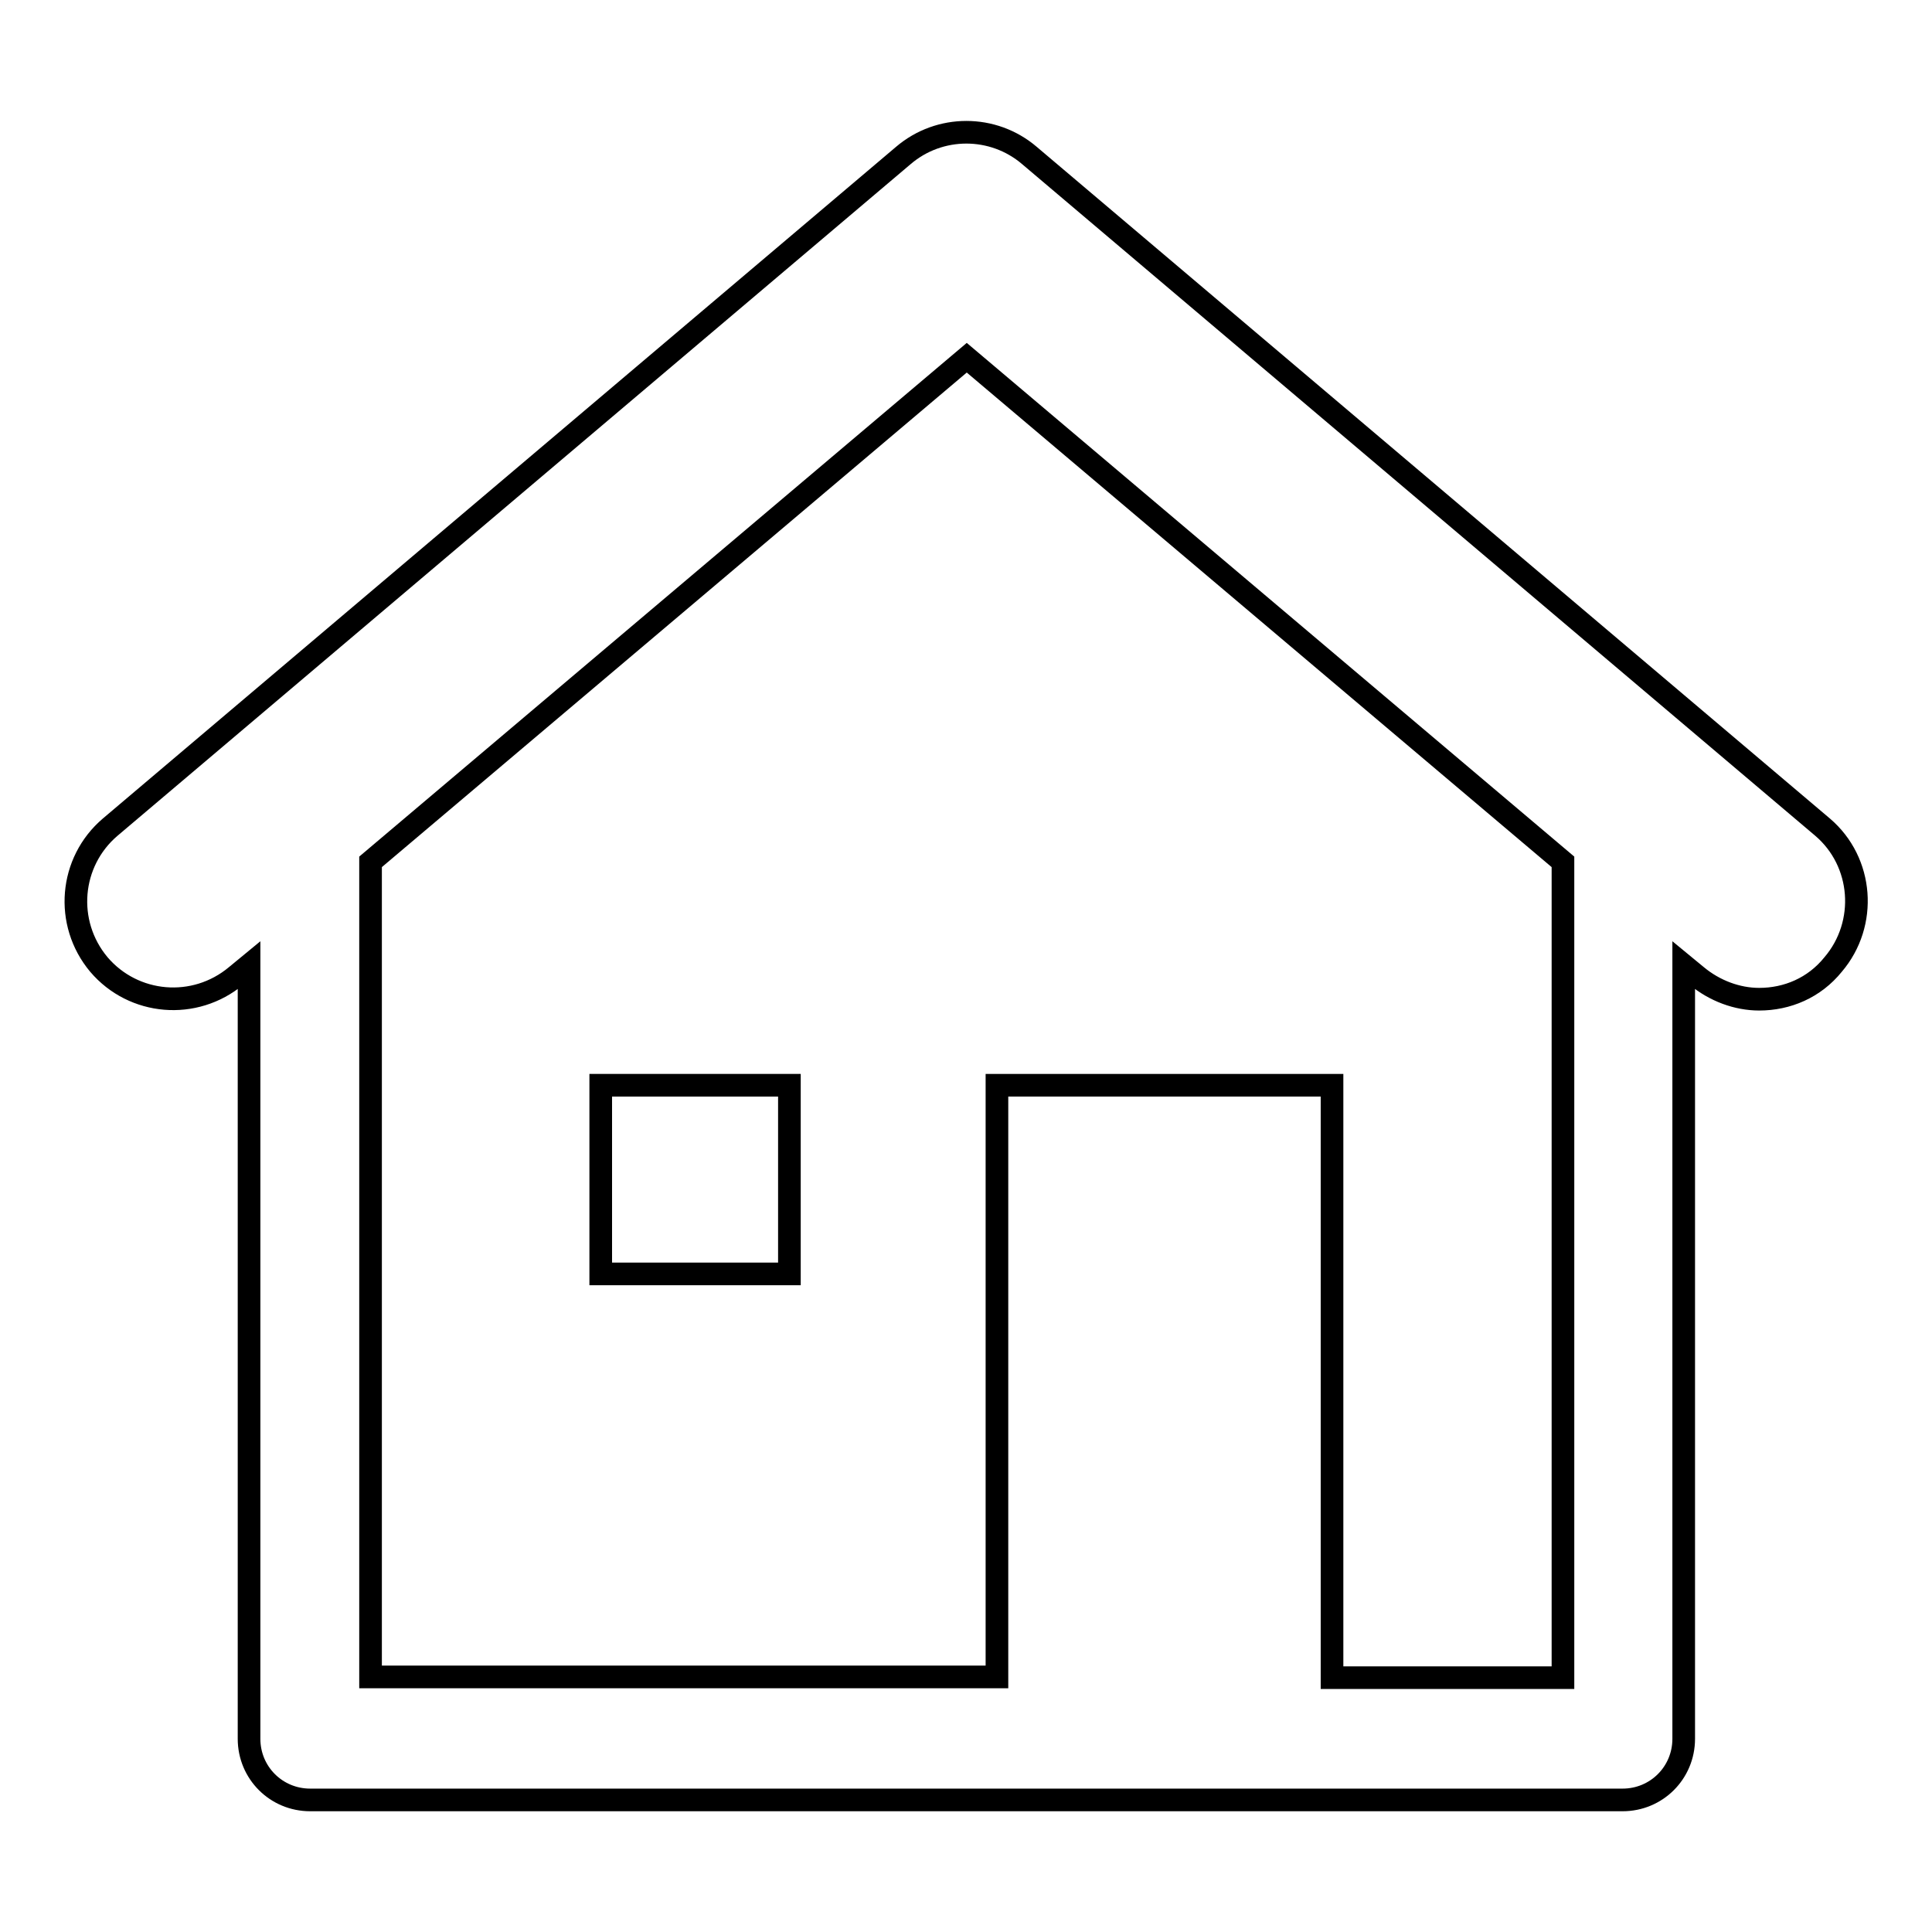 <?xml version="1.0" encoding="utf-8"?>
<!-- Svg Vector Icons : http://www.onlinewebfonts.com/icon -->
<!DOCTYPE svg PUBLIC "-//W3C//DTD SVG 1.1//EN" "http://www.w3.org/Graphics/SVG/1.1/DTD/svg11.dtd">
<svg version="1.1" xmlns="http://www.w3.org/2000/svg" xmlns:xlink="http://www.w3.org/1999/xlink" x="0px" y="0px" viewBox="0 0 256 256" enable-background="new 0 0 256 256" xml:space="preserve">
<g><g><path stroke-width="3" fill-opacity="0" stroke="#000000"  d="M79.6,143.8h25v25h-25V143.8z"/><path stroke-width="3" fill-opacity="0" stroke="#000000"  d="M241.5,109.6l-105.1-89c-4.8-4.1-11.9-4.1-16.7,0l-105.1,89c-5.4,4.6-6.1,12.7-1.5,18.2c4.6,5.4,12.7,6.1,18.2,1.5l1.7-1.4v102.5c0,4.5,3.6,8.1,8.1,8.1H215c4.5,0,8.1-3.6,8.1-8.1V127.9l1.7,1.4c2.4,2,5.4,3.1,8.3,3.1c3.7,0,7.3-1.5,9.8-4.6C247.5,122.4,246.9,114.2,241.5,109.6z M207,222.3h-30.5v-78.5h-44.4v78.4H49.1v-108l79-66.8l79,66.8V222.3z"/></g></g>
</svg>